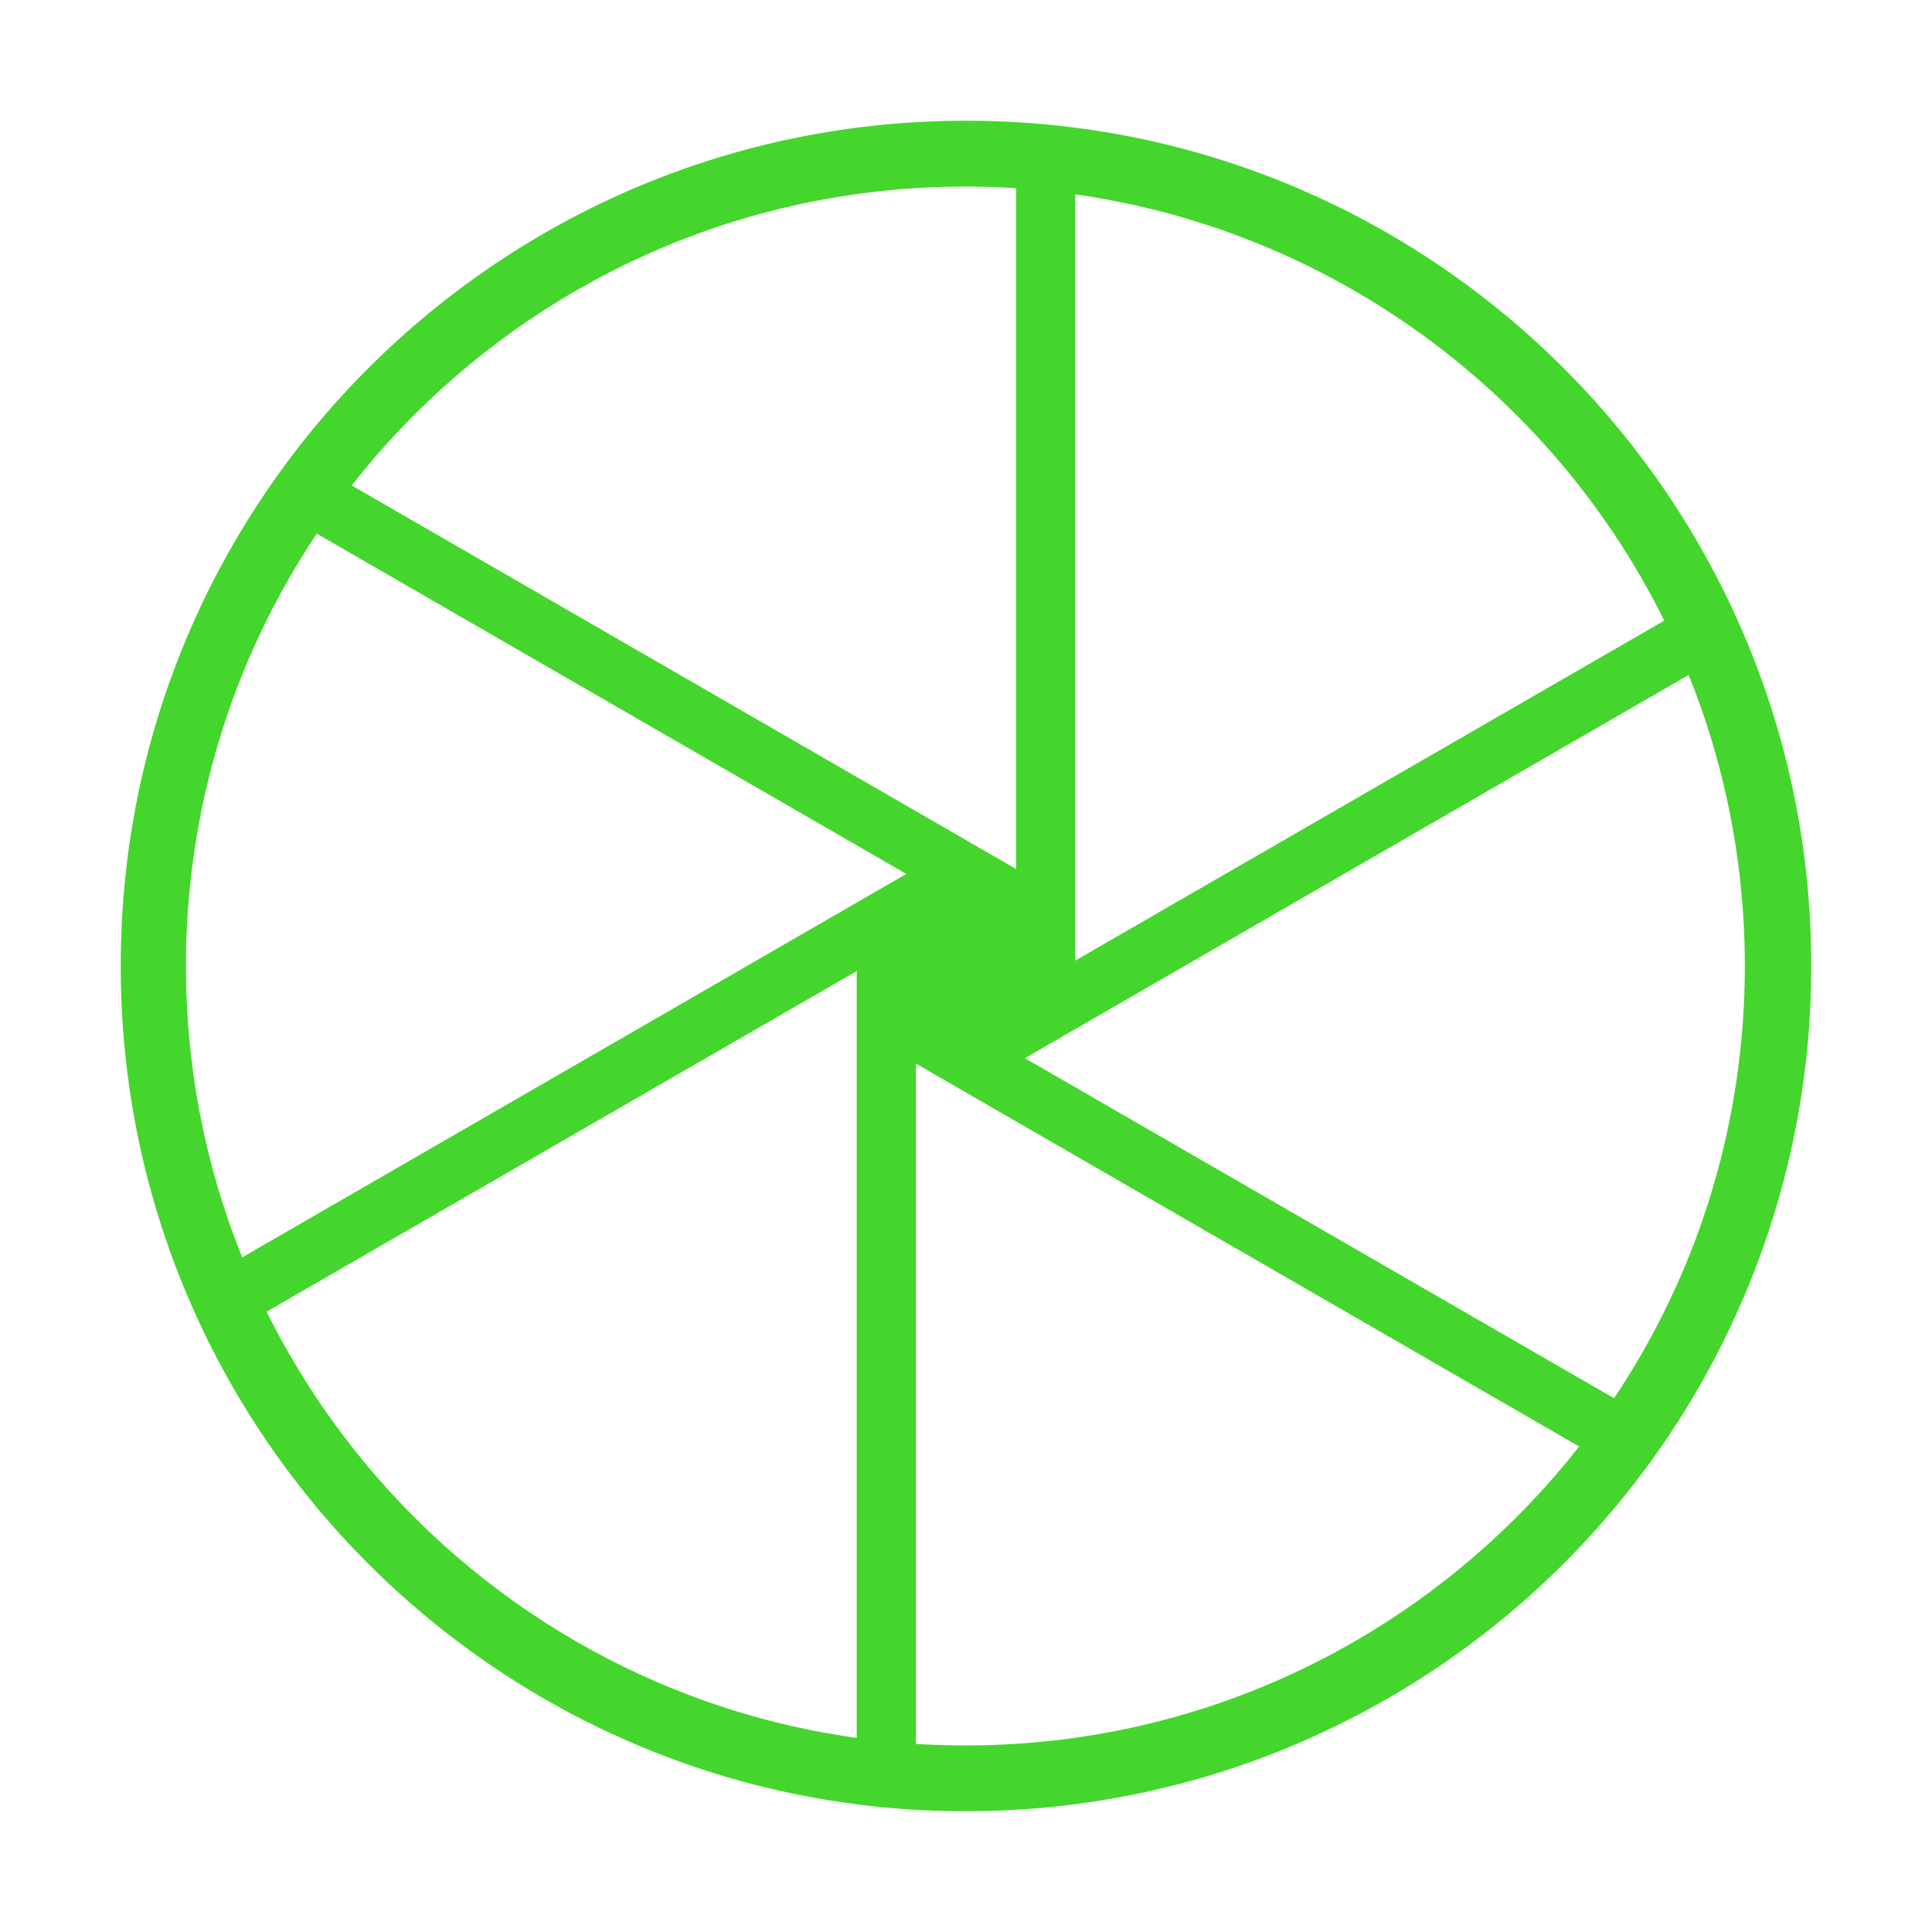 <?xml version="1.0" encoding="UTF-8"?>
<svg id="Layer_2" data-name="Layer 2" xmlns="http://www.w3.org/2000/svg" viewBox="0 0 32 32">
  <defs>
    <style>
      .cls-1 {
        fill: #44d62c;
      }
    </style>
  </defs>
  <path class="cls-1" d="M15.99,30c-7.73,0-14-6.28-13.99-14.01,0-7.73,6.28-14,14.01-13.99,7.73,0,14,6.28,13.99,14.01,0,5.63-3.38,10.7-8.56,12.89-1.72.73-3.58,1.1-5.45,1.1ZM15.99,3.09c-7.13,0-12.91,5.78-12.91,12.91s5.78,12.91,12.91,12.91,12.91-5.78,12.91-12.91c0-7.13-5.78-12.9-12.91-12.91Z"/>
  <path class="cls-1" d="M14.68,29.63c-.27,0-.49-.22-.49-.49v-13.14c0-.27.22-.49.49-.49h2.15V2.86c0-.27.22-.49.49-.49s.49.22.49.49v13.14c0,.27-.22.49-.49.49h-2.15v12.64c0,.27-.22.49-.49.49Z"/>
  <path class="cls-1" d="M26.72,24.21c-.08,0-.17-.02-.25-.07l-11.38-6.57c-.24-.14-.32-.44-.18-.67l1.08-1.86-10.95-6.32c-.24-.14-.32-.44-.18-.67s.44-.32.67-.18l11.38,6.57c.24.14.32.44.18.67l-1.08,1.86,10.95,6.32c.24.14.32.44.18.67-.09.16-.26.25-.43.25Z"/>
  <path class="cls-1" d="M3.96,21.92c-.17,0-.34-.09-.43-.25-.14-.24-.06-.54.18-.67l11.38-6.57c.11-.07.25-.08.37-.05.13.03.23.12.3.23l1.08,1.86,10.95-6.32c.24-.14.54-.06.67.18s.06.54-.18.67l-11.38,6.57c-.11.07-.25.08-.37.05-.13-.03-.23-.12-.3-.23l-1.08-1.86-10.95,6.32c-.08.04-.16.07-.25.07Z"/>
</svg>
